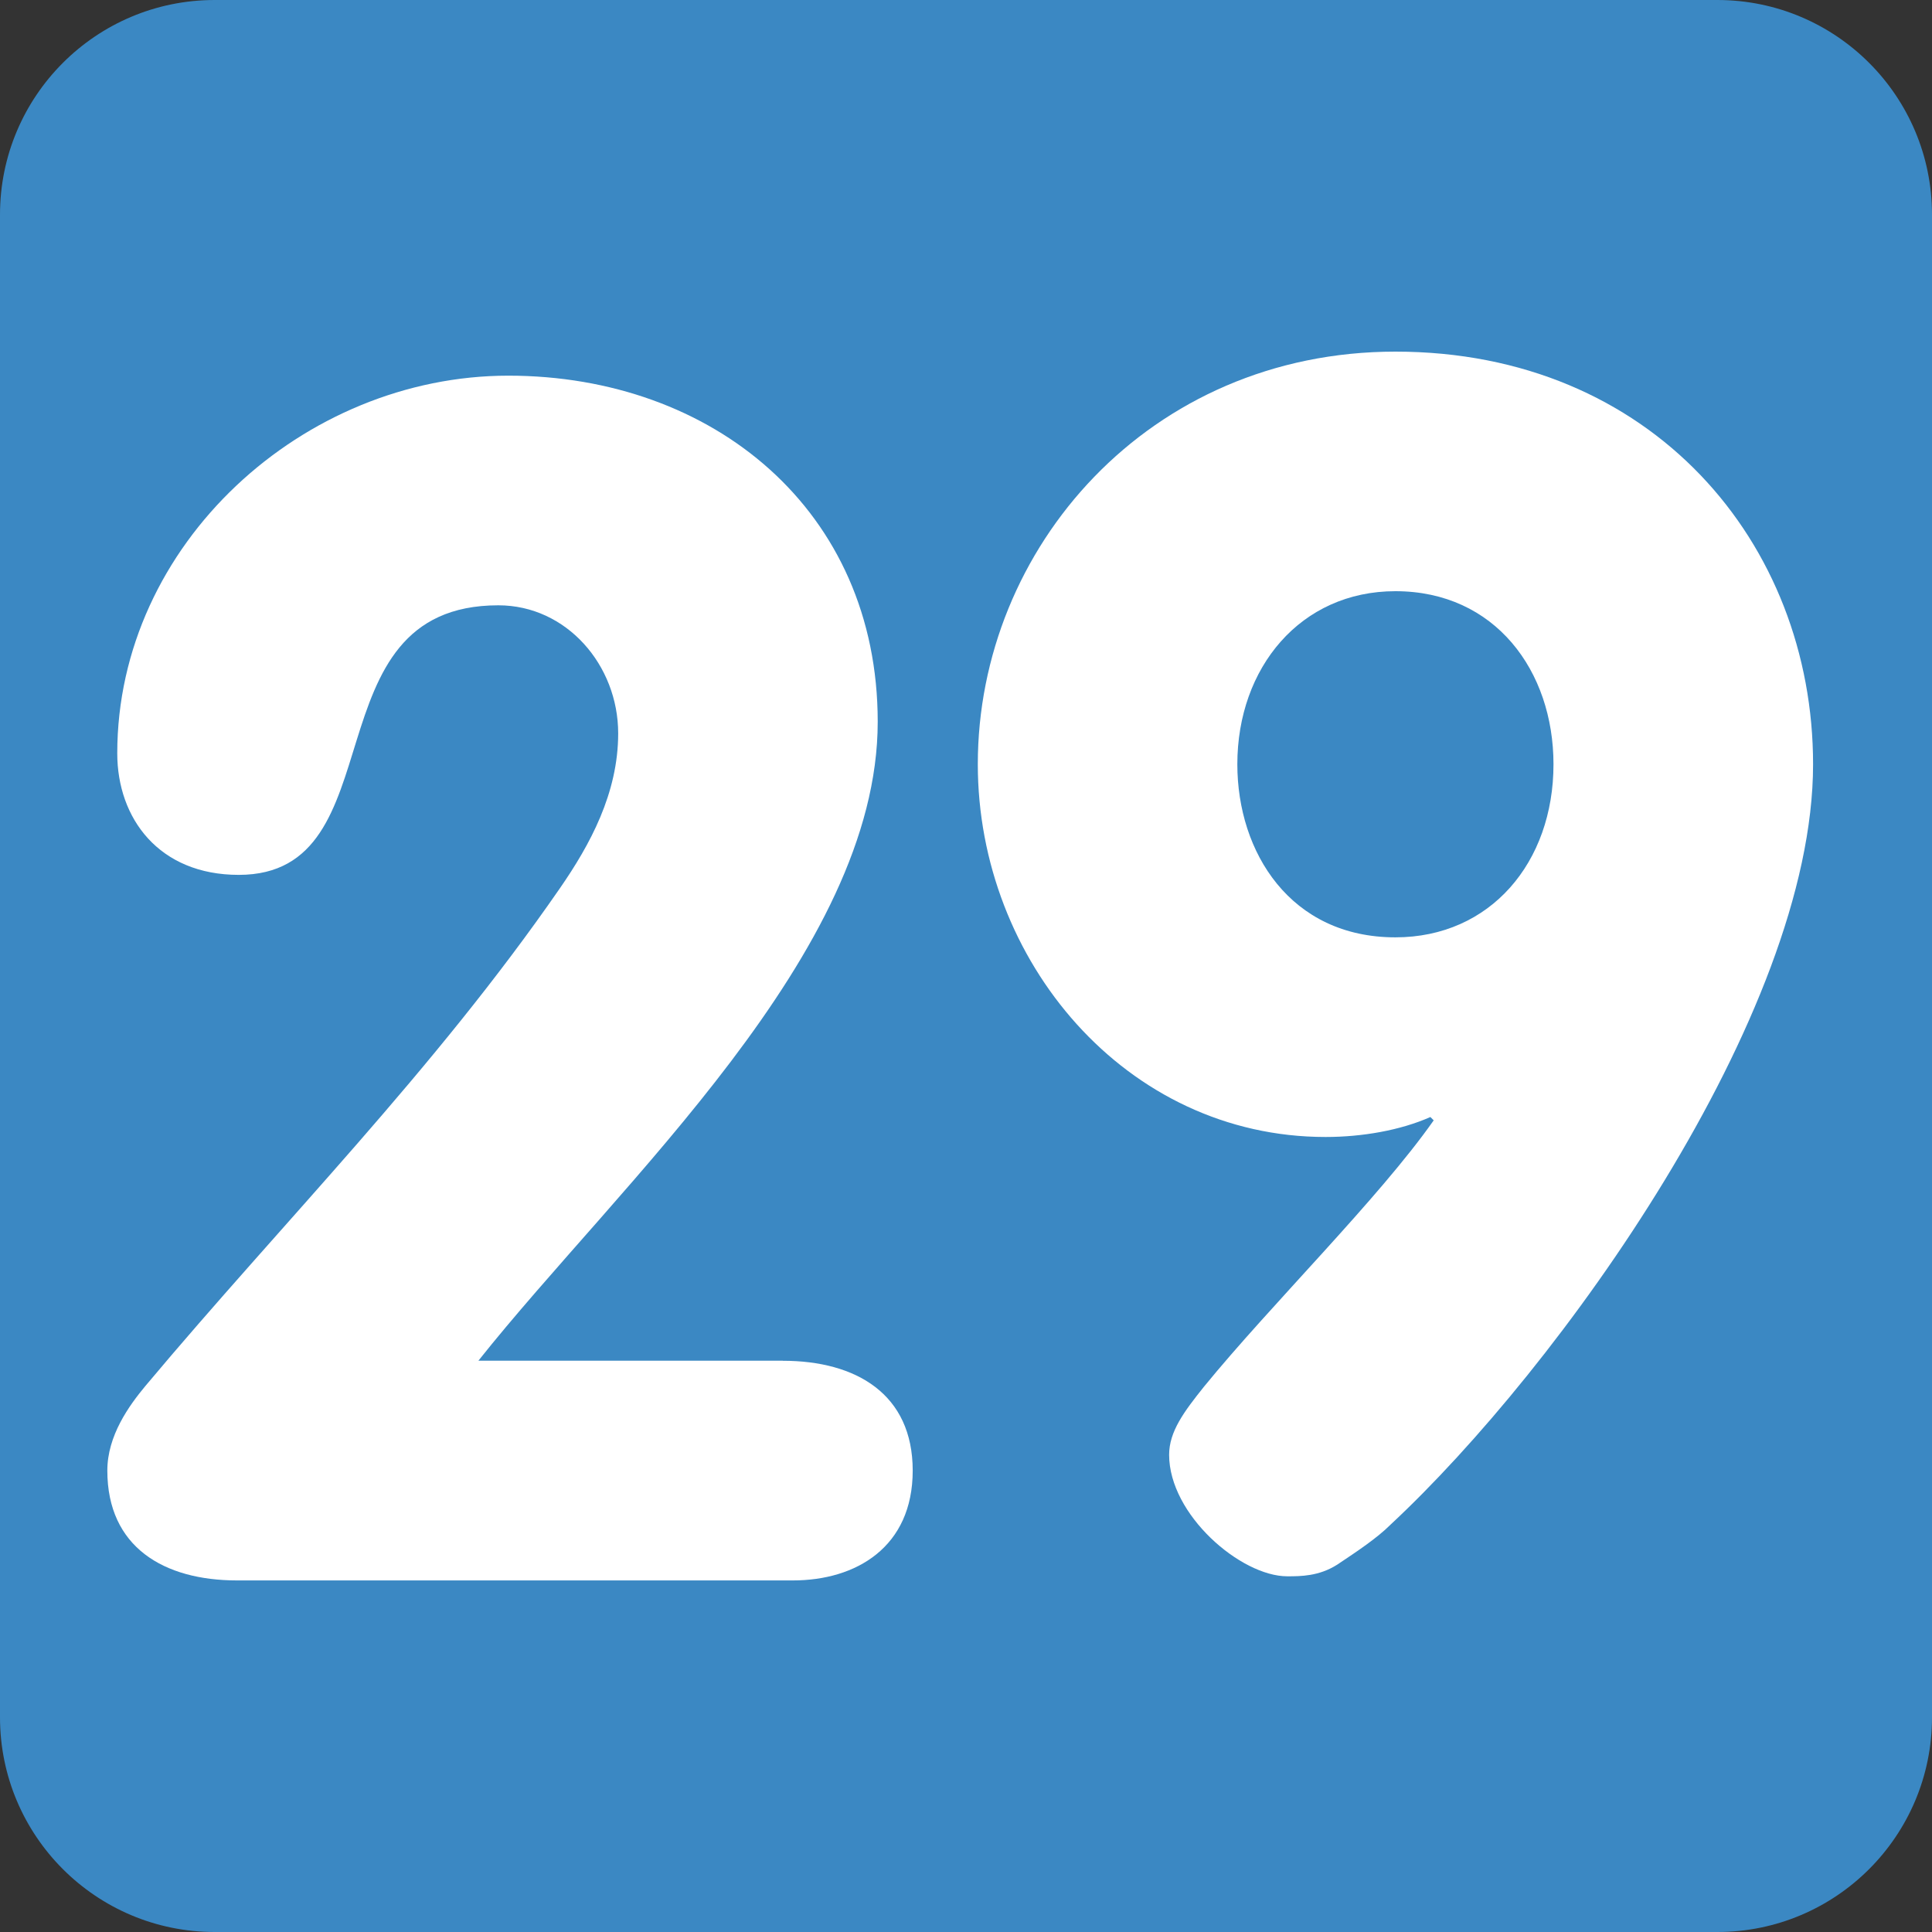 <svg viewBox="0 0 36 36" fill="none" xmlns="http://www.w3.org/2000/svg">
<rect x="0" y="0" width="36" height="36" fill="#333333" stroke="none"/>
<path d="M36 32C36 34.209 34.209 36 32 36H4C1.791 36 0 34.209 0 32V4C0 1.791 1.791 0 4 0H32C34.209 0 36 1.791 36 4V32Z" fill="#3B88C3"/>
<path d="M33.784 14.241C33.784 18.923 29.041 25.496 25.909 28.411C25.661 28.659 25.289 28.907 24.917 29.155C24.576 29.372 24.235 29.372 23.987 29.372C23.119 29.372 21.785 28.224 21.785 27.108C21.785 26.674 22.064 26.302 22.436 25.837C23.676 24.317 25.692 22.333 26.715 20.876L26.653 20.814C26.095 21.062 25.382 21.186 24.7 21.186C20.979 21.186 18.22 17.899 18.22 14.241C18.22 10.21 21.413 6.552 26.002 6.552C30.777 6.552 33.784 10.117 33.784 14.241V14.241ZM28.947 14.241C28.947 12.505 27.861 11.016 26.001 11.016C24.234 11.016 23.056 12.442 23.056 14.241C23.056 15.885 24.048 17.466 26.001 17.466C27.77 17.466 28.947 16.07 28.947 14.241V14.241Z" fill="white"/>
<path d="M14.587 25.356C15.952 25.356 17.007 25.976 17.007 27.402C17.007 28.829 15.952 29.449 14.774 29.449H4.418C3.054 29.449 2 28.829 2 27.402C2 26.752 2.403 26.193 2.713 25.821C5.286 22.752 8.077 19.961 10.434 16.55C10.992 15.744 11.519 14.782 11.519 13.666C11.519 12.395 10.558 11.279 9.286 11.279C5.72 11.279 7.426 16.302 4.449 16.302C2.961 16.302 2.185 15.248 2.185 14.038C2.185 10.132 5.658 7 9.472 7C13.287 7 16.355 9.512 16.355 13.449C16.355 17.758 11.55 22.038 8.914 25.355H14.587V25.356Z" fill="white"/>
</svg>
